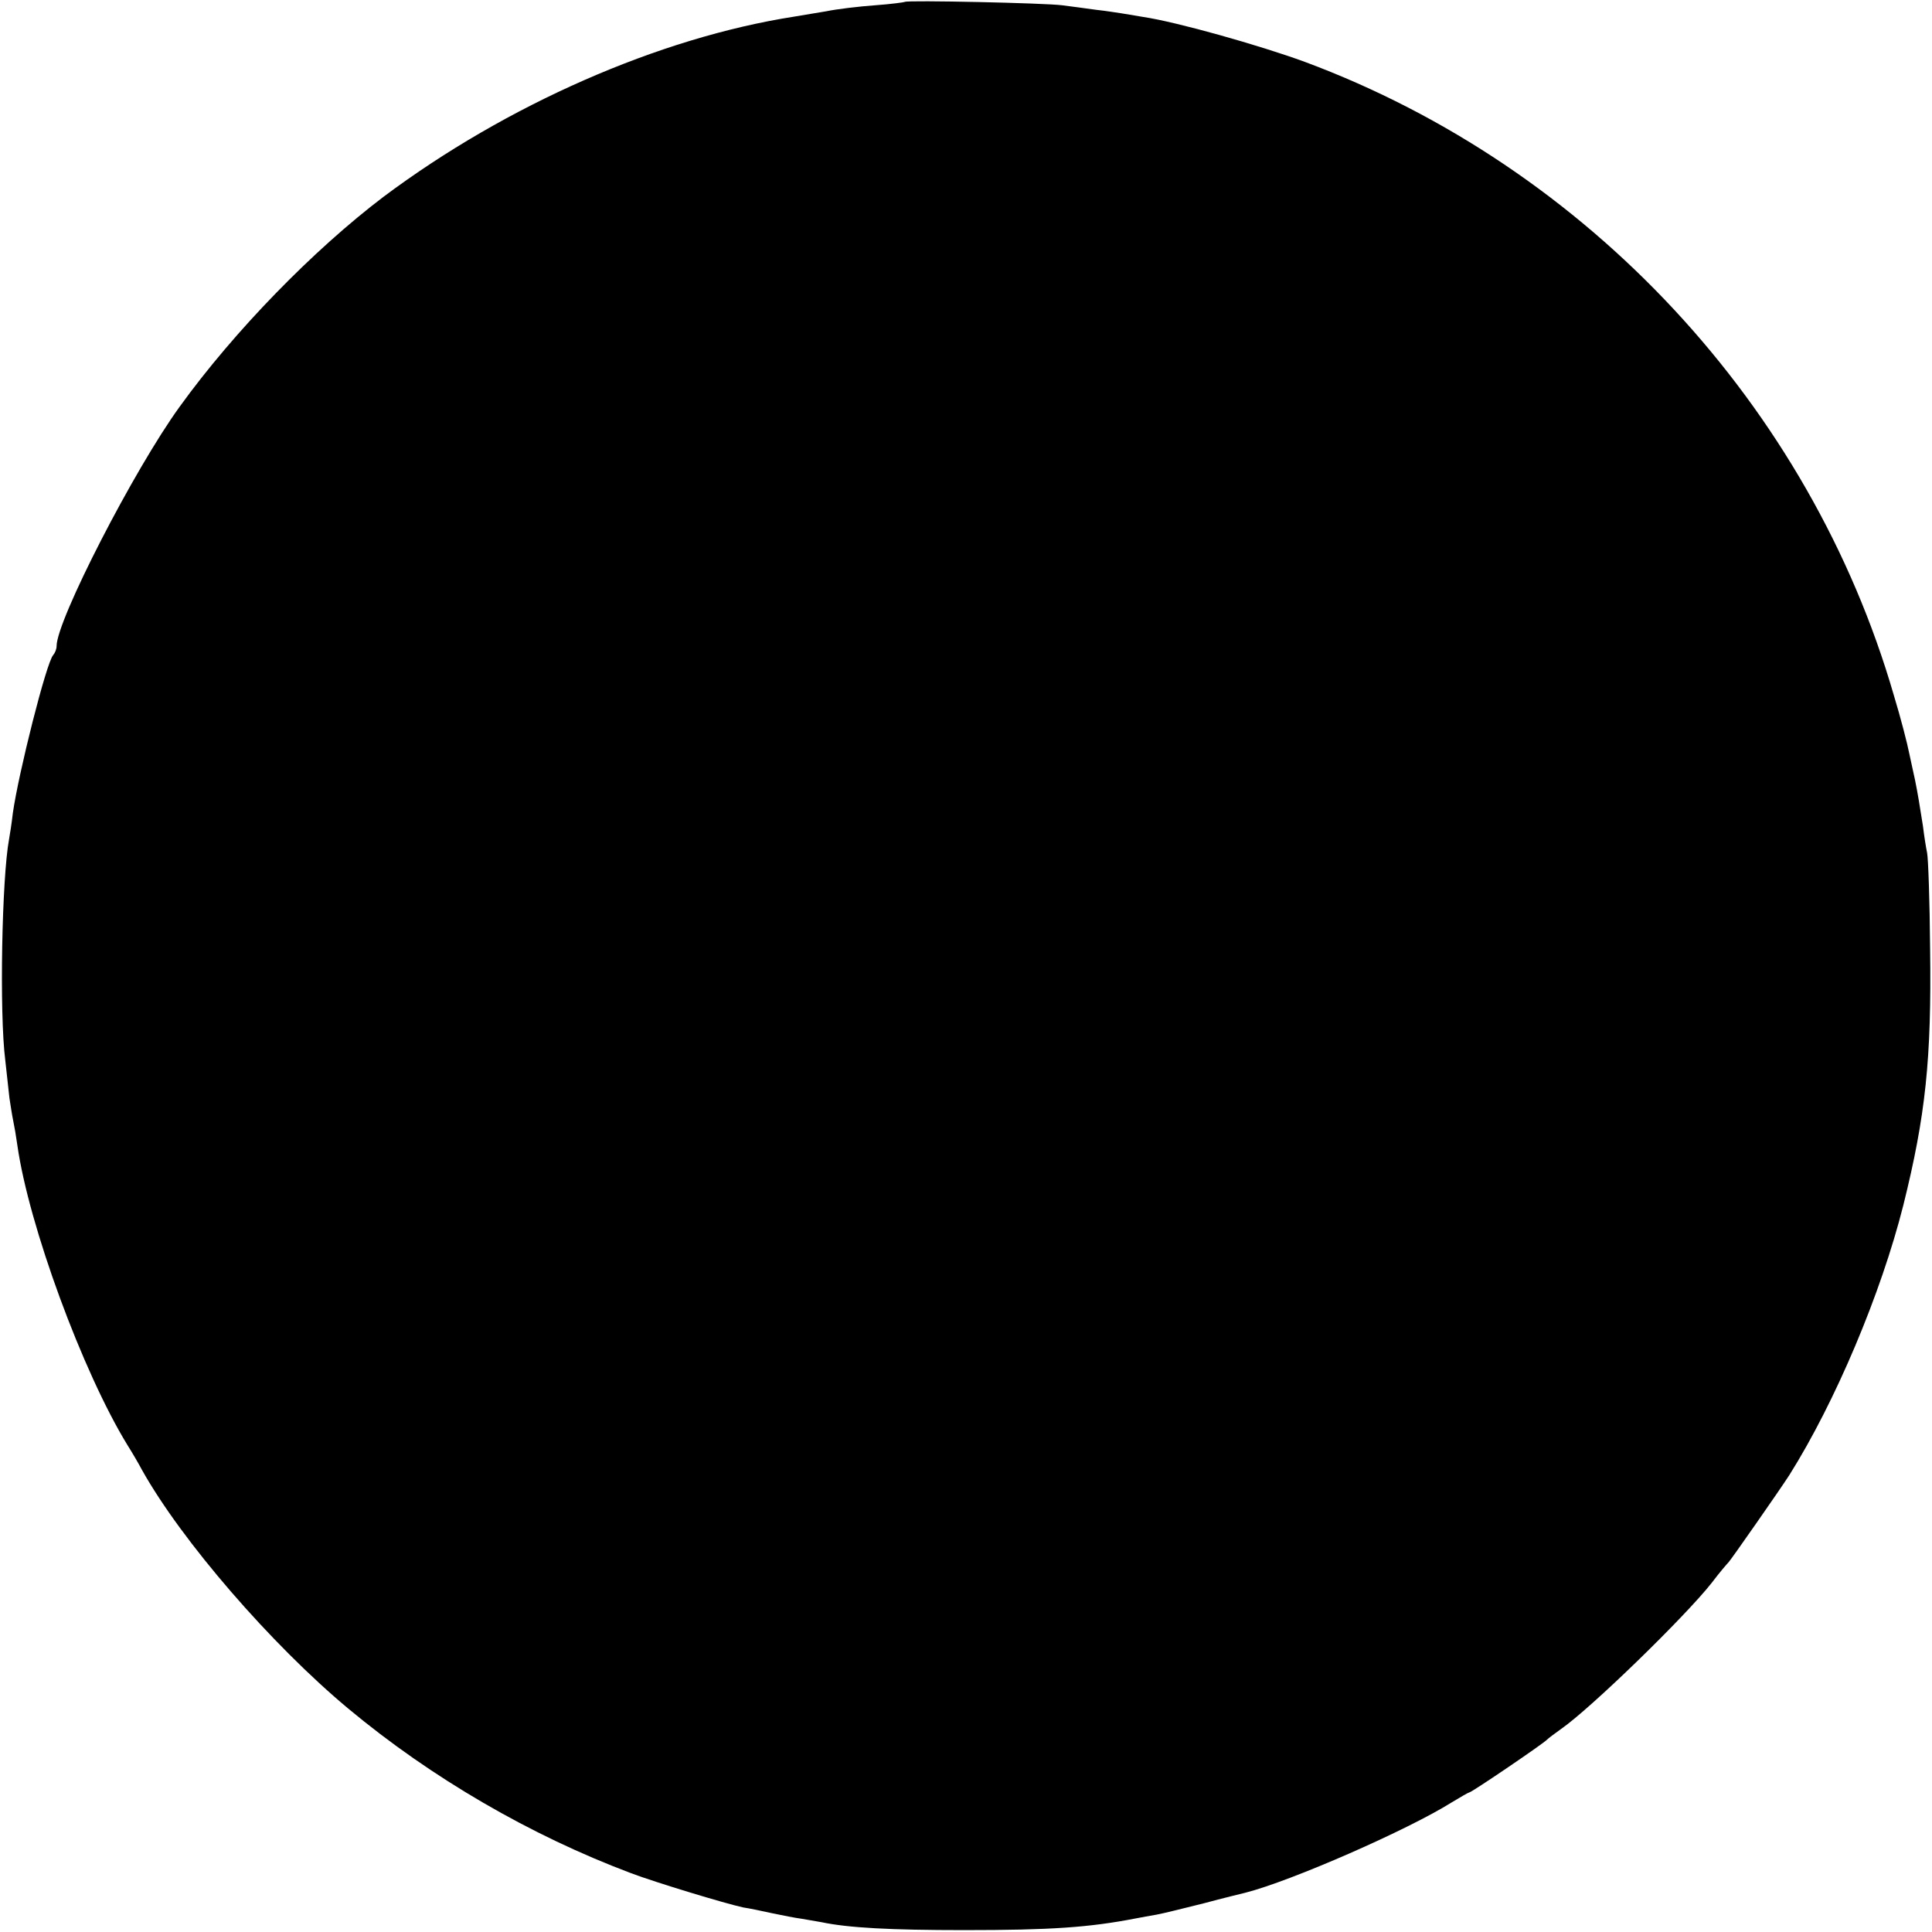 <?xml version="1.0" standalone="no"?>
<!DOCTYPE svg PUBLIC "-//W3C//DTD SVG 20010904//EN"
 "http://www.w3.org/TR/2001/REC-SVG-20010904/DTD/svg10.dtd">
<svg version="1.0" xmlns="http://www.w3.org/2000/svg"
 width="512pt" height="512pt" viewBox="0 0 512 512"
 preserveAspectRatio="xMidYMid meet">
<g transform="translate(0,512) scale(0.1,-0.1)"
fill="#000000" stroke="none">
<path d="M2398 5115 c-1 -1 -37 -6 -79 -9 -42 -3 -101 -10 -130 -16 -30 -5
-67 -11 -84 -14 -359 -56 -763 -234 -1088 -477 -186 -141 -396 -356 -541 -557
-121 -167 -326 -566 -326 -634 0 -8 -4 -18 -9 -24 -18 -19 -92 -313 -107 -419
-3 -27 -8 -58 -10 -69 -19 -102 -26 -461 -10 -586 4 -36 9 -81 11 -100 3 -19
7 -46 10 -60 3 -14 8 -43 11 -65 30 -212 173 -601 292 -795 12 -19 29 -48 38
-65 105 -188 343 -463 547 -633 221 -184 483 -336 749 -436 63 -24 251 -81
298 -91 14 -2 48 -9 75 -15 28 -6 64 -13 80 -15 17 -3 40 -7 52 -9 71 -15 183
-21 378 -21 230 0 331 7 455 31 14 3 39 7 55 10 17 3 73 17 125 30 52 14 102
26 110 28 122 31 432 167 548 240 23 14 44 26 46 26 6 0 199 131 206 140 3 3
20 16 37 28 79 55 328 297 399 387 21 28 42 52 45 55 6 6 138 195 161 231 122
194 243 481 302 715 59 237 75 388 71 679 -1 127 -5 241 -8 255 -3 14 -8 46
-11 71 -8 51 -14 88 -21 122 -3 12 -9 43 -15 69 -5 26 -23 96 -41 155 -222
767 -811 1400 -1561 1679 -120 44 -340 106 -428 119 -25 4 -52 9 -60 10 -8 1
-37 6 -65 9 -27 4 -68 9 -90 12 -45 6 -411 14 -417 9z"/>
</g>
</svg>
